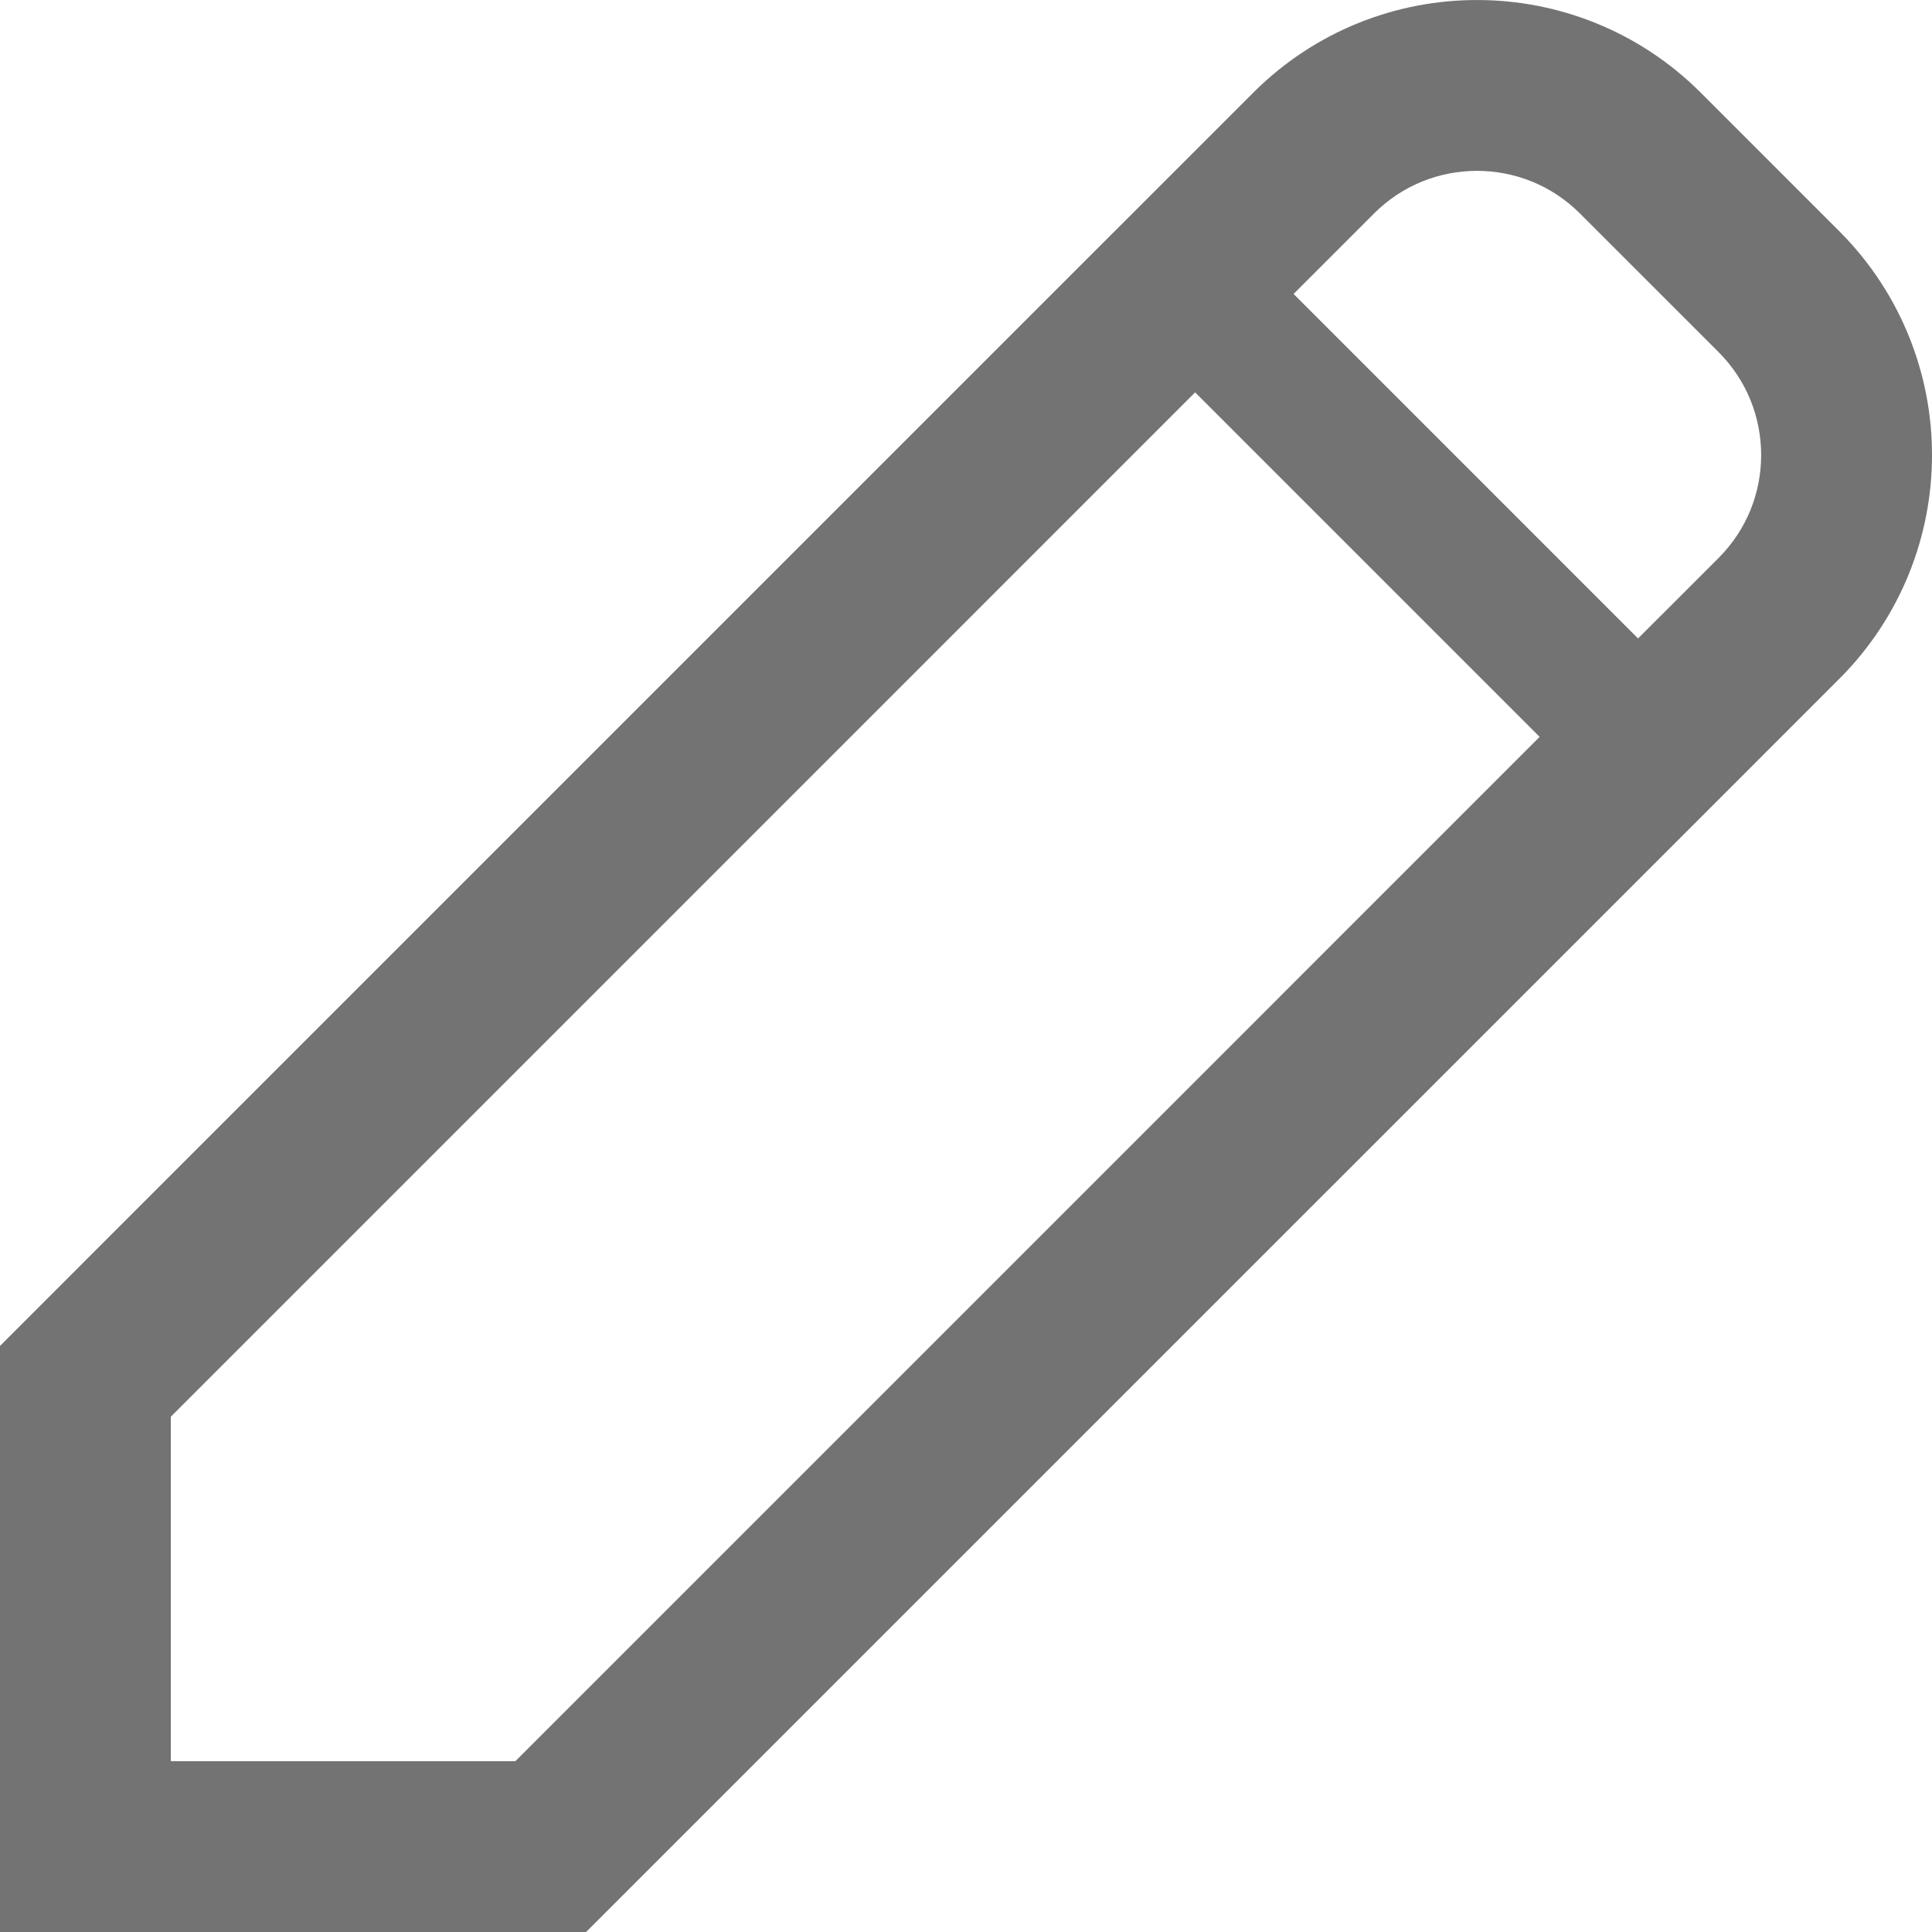 <!--?xml version="1.0" encoding="utf-8"?-->
<!-- Generator: Adobe Illustrator 18.1.1, SVG Export Plug-In . SVG Version: 6.00 Build 0)  -->

<svg version="1.1" id="_x32_" xmlns="http://www.w3.org/2000/svg" xmlns:xlink="http://www.w3.org/1999/xlink" x="0px" y="0px" viewBox="0 0 512 512" style="width: 256px; height: 256px; opacity: 1;" xml:space="preserve">
<style type="text/css">
	.st0{fill:#4B4B4B;}
</style>
<g>
	<path class="st0" d="M392.052,0l-0.642,0.01c0,0,0,0,0.009,0c0,0,0-0.01,0.008,0L392.052,0z" style="fill: rgb(115, 115, 115);"></path>
	<path class="st0" d="M487.66,61.494l-0.037-0.037c-0.056-0.056-0.102-0.111-0.156-0.166h-0.01
		c-0.064-0.056-0.092-0.092-0.193-0.183l-36.51-36.511c-0.009-0.018-0.028-0.027-0.046-0.046
		C434.386,8.23,412.811-0.027,391.419,0.01c-21.392-0.037-42.968,8.211-59.308,24.56L297.75,58.931l-13.043,13.033L0,356.681V512
		h155.327l284.708-284.698l13.042-13.042l34.362-34.37c16.34-16.332,24.588-37.916,24.56-59.299
		c0.027-21.291-8.156-42.766-24.313-59.06L487.66,61.494z M136.572,466.736h-91.3v-91.299l271.445-271.455l91.299,91.3
		L136.572,466.736z M455.429,147.878l-21.327,21.318l-91.29-91.299L364.13,56.58c7.578-7.569,17.35-11.279,27.289-11.306
		c9.938,0.027,19.702,3.738,27.288,11.306l36.722,36.712c7.569,7.587,11.279,17.36,11.298,27.298
		C466.708,130.528,462.998,140.292,455.429,147.878z" style="fill: rgb(115, 115, 115);"></path>
</g>
</svg>

